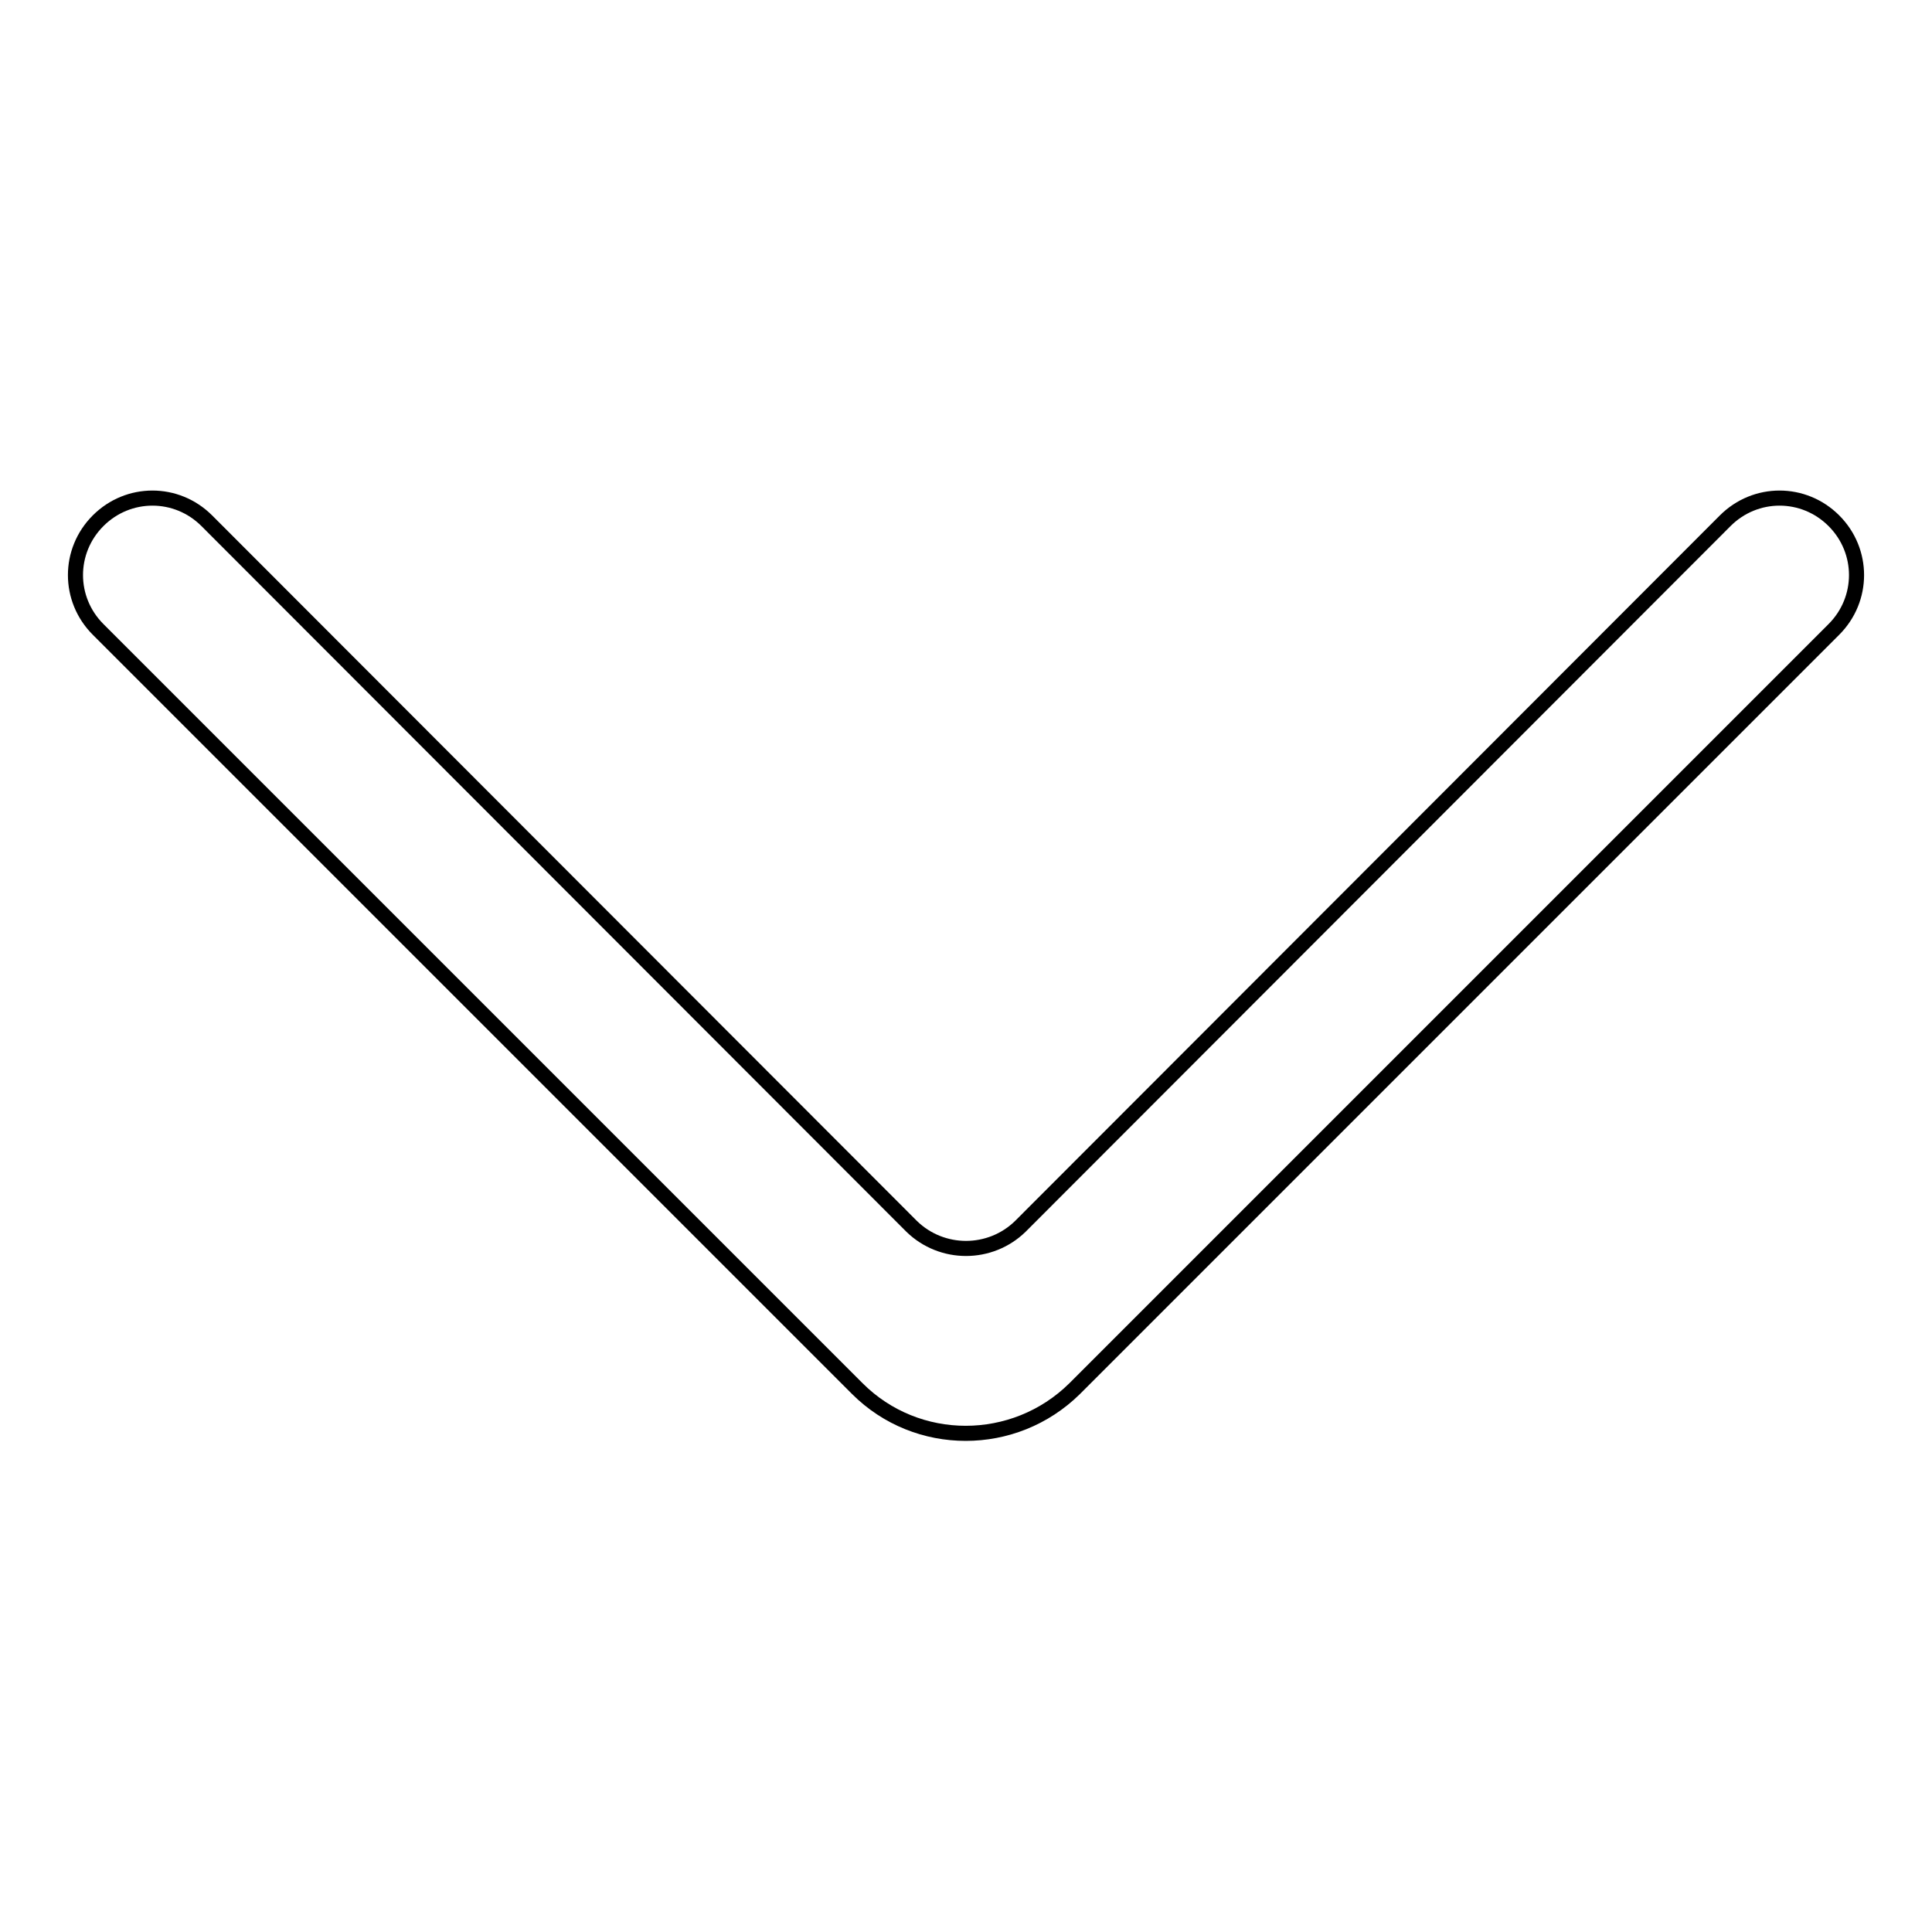 <?xml version="1.0" encoding="utf-8"?>
<!-- Svg Vector Icons : http://www.onlinewebfonts.com/icon -->
<!DOCTYPE svg PUBLIC "-//W3C//DTD SVG 1.1//EN" "http://www.w3.org/Graphics/SVG/1.1/DTD/svg11.dtd">
<svg version="1.1" xmlns="http://www.w3.org/2000/svg" xmlns:xlink="http://www.w3.org/1999/xlink" x="0px" y="0px" viewBox="0 0 256 256" enable-background="new 0 0 256 256" xml:space="preserve">
<g> <path stroke-width="2" fill-opacity="0" stroke="#000000"  d="M120.8,162.5L27.4,69c-4-4-10.4-4-14.4,0l0,0c-4,4-4,10.4,0,14.4L113.6,184c7.9,7.9,20.8,7.9,28.8,0 L243,83.4c4-4,4-10.4,0-14.4l0,0c-4-4-10.4-4-14.4,0l-93.4,93.5C131.2,166.4,124.8,166.4,120.8,162.5z"/></g>
</svg>